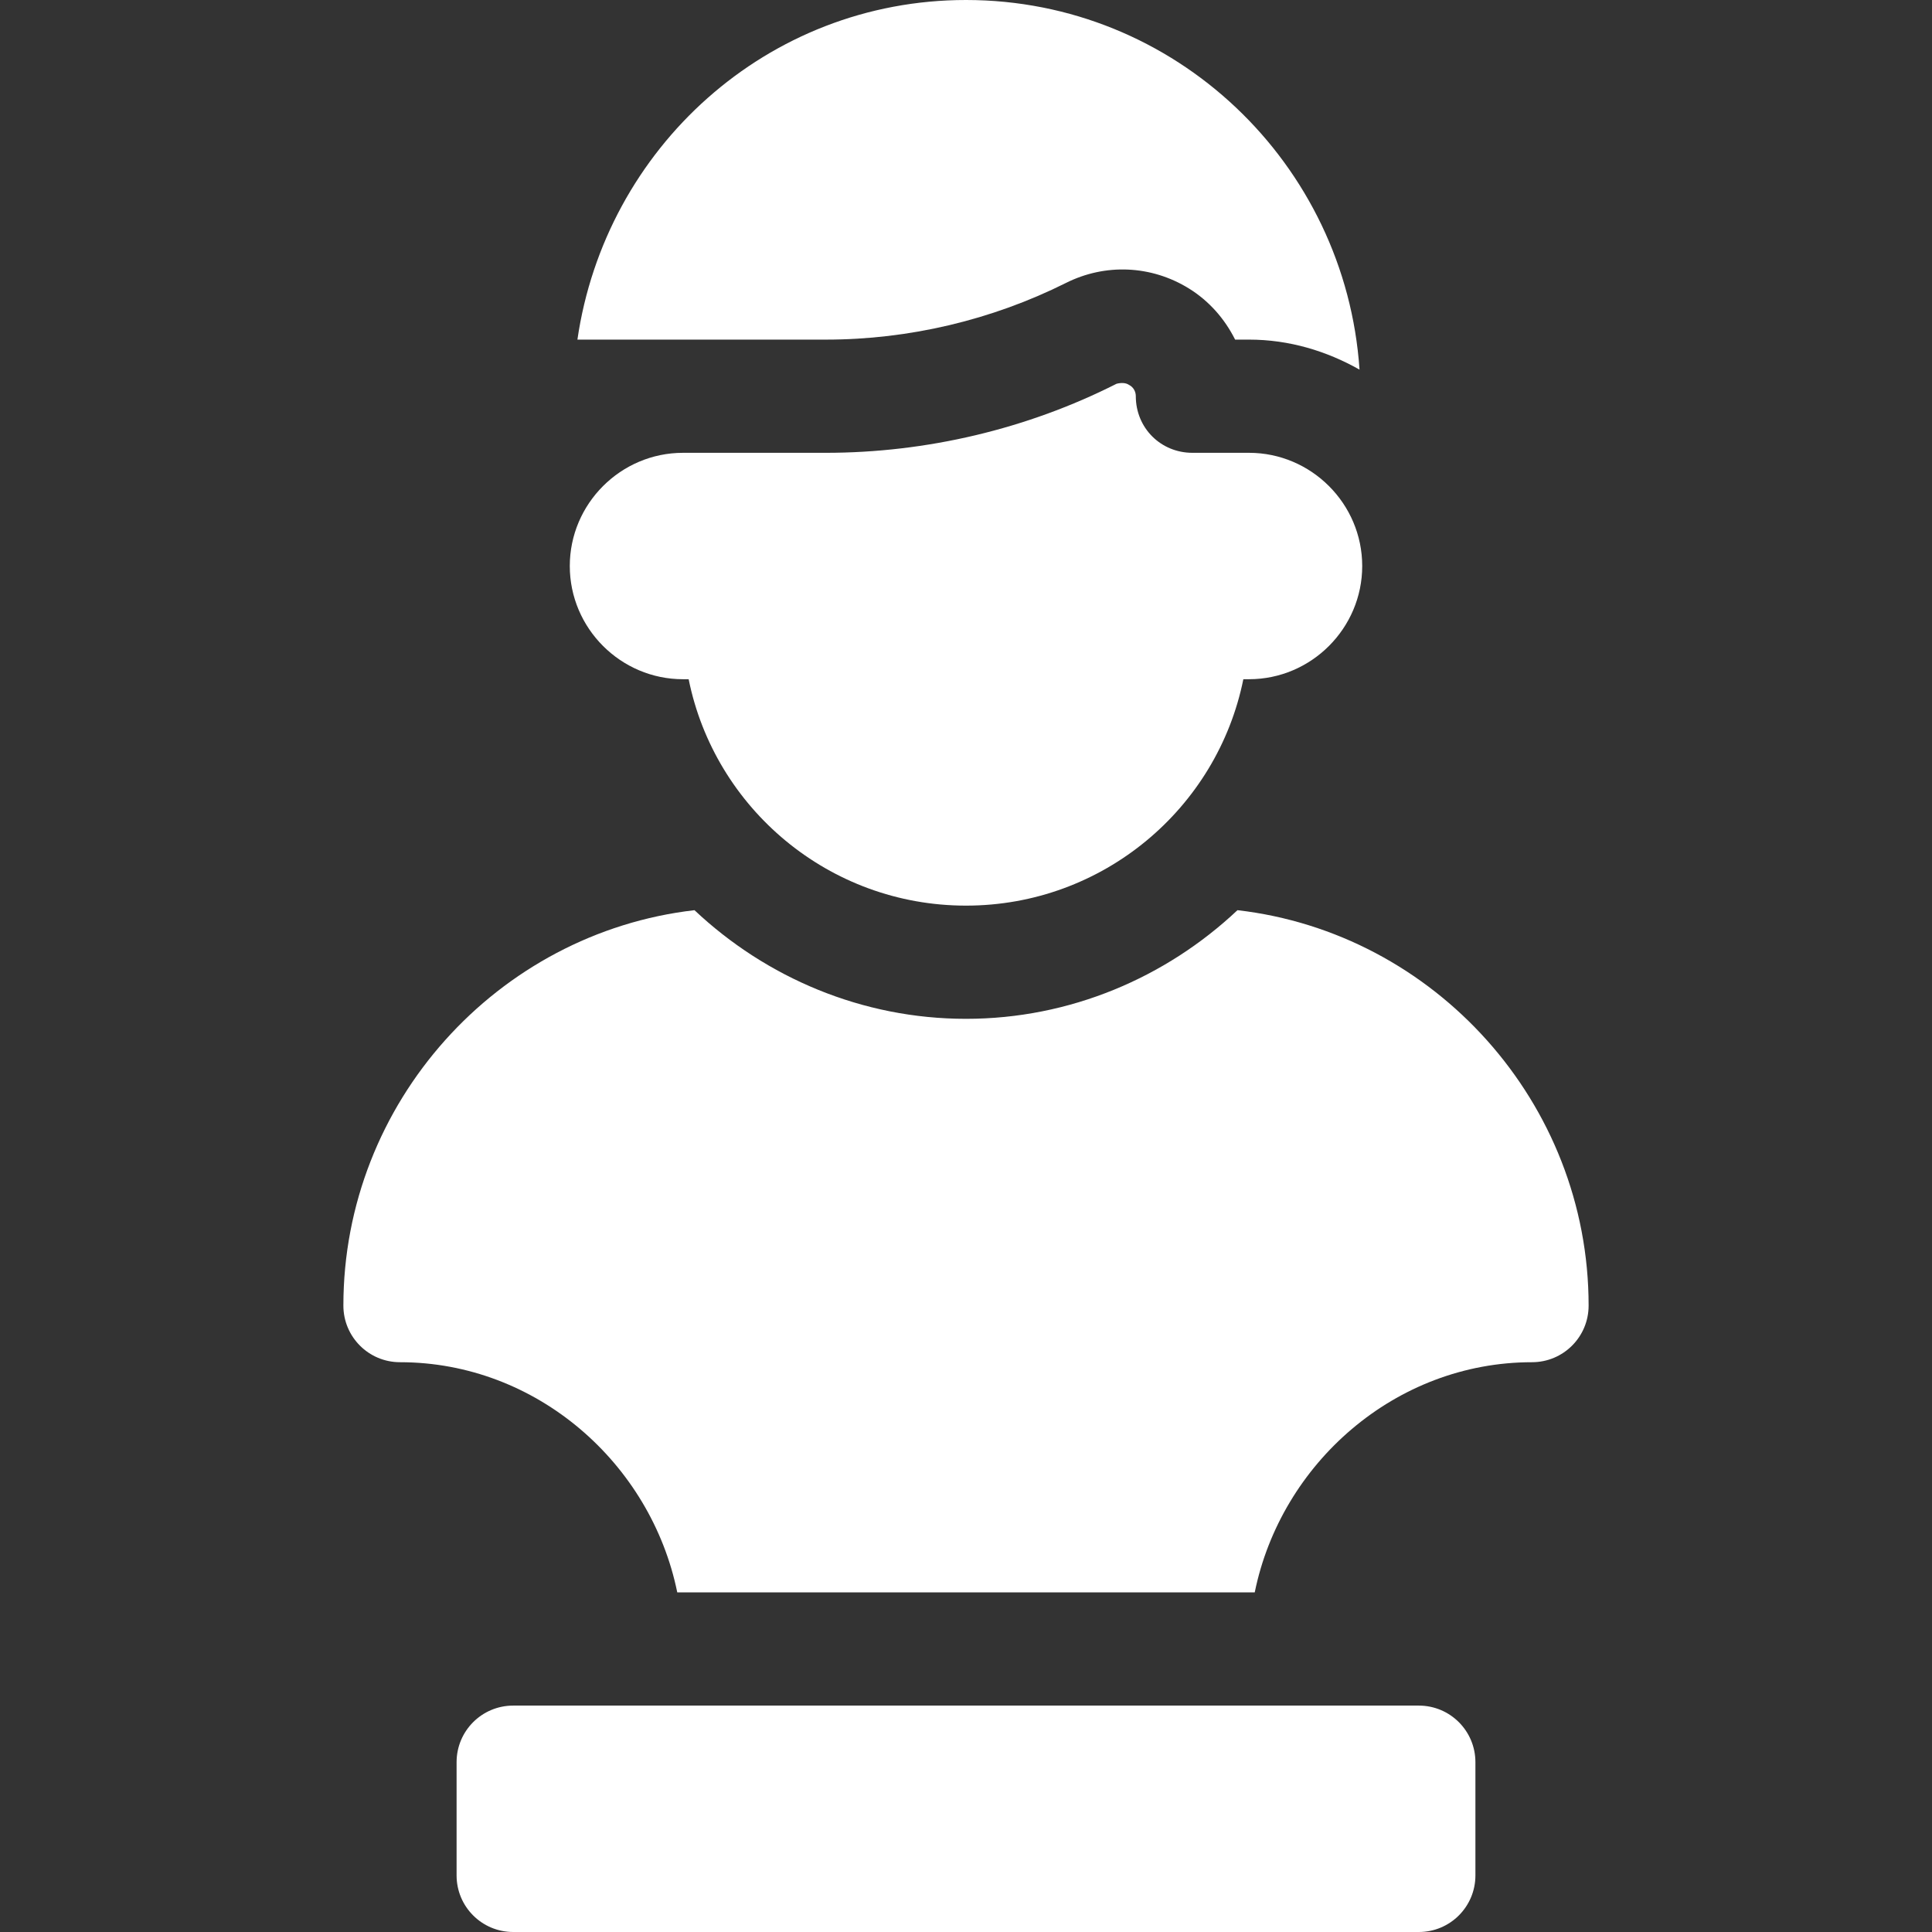 <?xml version="1.0" encoding="UTF-8"?> <svg xmlns="http://www.w3.org/2000/svg" xmlns:xlink="http://www.w3.org/1999/xlink" xmlns:svgjs="http://svgjs.com/svgjs" version="1.1" width="512" height="512" x="0" y="0" viewBox="0 0 512 512" style="enable-background:new 0 0 512 512" xml:space="preserve"><rect x="0" y="0" width="512" height="512" fill="#333333" stroke="none"/><g><g xmlns="http://www.w3.org/2000/svg"><path d="m136 452c-8.291 0-15 6.709-15 15v30c0 8.291 6.709 15 15 15h240c8.291 0 15-6.709 15-15v-30c0-8.291-6.709-15-15-15z" fill="#ffffff" data-original="#000000" style=""></path><path d="m218.925 90c21.929 0 43.901-5.186 63.53-15 10.474-5.259 22.676-4.702 32.622 1.45 5.416 3.356 9.509 8.101 12.242 13.55h3.681c10.688 0 20.587 3.04 29.288 7.956-3.701-54.558-48.809-97.956-104.288-97.956-52.703 0-95.599 39.309-102.979 90z" fill="#ffffff" data-original="#000000" style=""></path><path d="m181 180h1.5c6.901 34.2 37.2 60 73.5 60s66.599-25.8 73.5-60h1.5c16.5 0 30-13.5 30-30s-13.5-30-30-30h-15c-8.401 0-15-6.601-15-15 0-1.201-.601-2.401-1.8-3.001-.901-.599-2.1-.599-3.3-.298-23.701 11.999-50.4 18.3-77.1 18.3h-37.8c-16.5 0-30 13.5-30 30s13.5 29.999 30 29.999z" fill="#ffffff" data-original="#000000" style=""></path><path d="m421 346c0-53.802-40.842-98.775-93.058-104.792-18.995 17.888-44.425 28.792-71.942 28.792-27.521 0-52.958-10.9-71.955-28.792-52.211 6.023-93.045 50.996-93.045 104.792 0 8.291 6.709 15 15 15 36.216 0 66.513 26.809 73.482 61h153.036c6.969-34.191 37.266-61 73.482-61 8.291 0 15-6.709 15-15z" fill="#ffffff" data-original="#000000" style=""></path></g></g></svg> 
